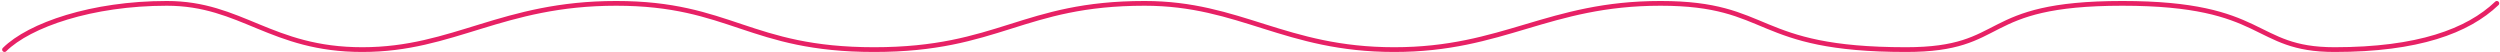 <?xml version="1.0" encoding="UTF-8"?> <svg xmlns="http://www.w3.org/2000/svg" width="527" height="11" viewBox="0 0 527 11" fill="none"><path d="M0.953 10.454C6.214 5.259 19.371 0.709 35.158 0.709C50.946 0.709 57.086 10.454 76.383 10.454C95.681 10.453 105.783 0.709 129.885 0.709C153.987 0.709 157.953 10.454 184.266 10.454C210.579 10.454 215.543 0.709 241.277 0.709C261.451 0.709 270.852 10.454 293.903 10.454C316.955 10.454 326.356 0.709 350.037 0.709C373.719 0.709 369.334 10.454 401.786 10.454C423.714 10.454 416.655 0.709 447.395 0.709C478.135 0.709 474.585 10.454 492.127 10.454C509.669 10.454 520.194 6.565 526.334 0.709" stroke="#E72165" stroke-linecap="round"></path></svg> 